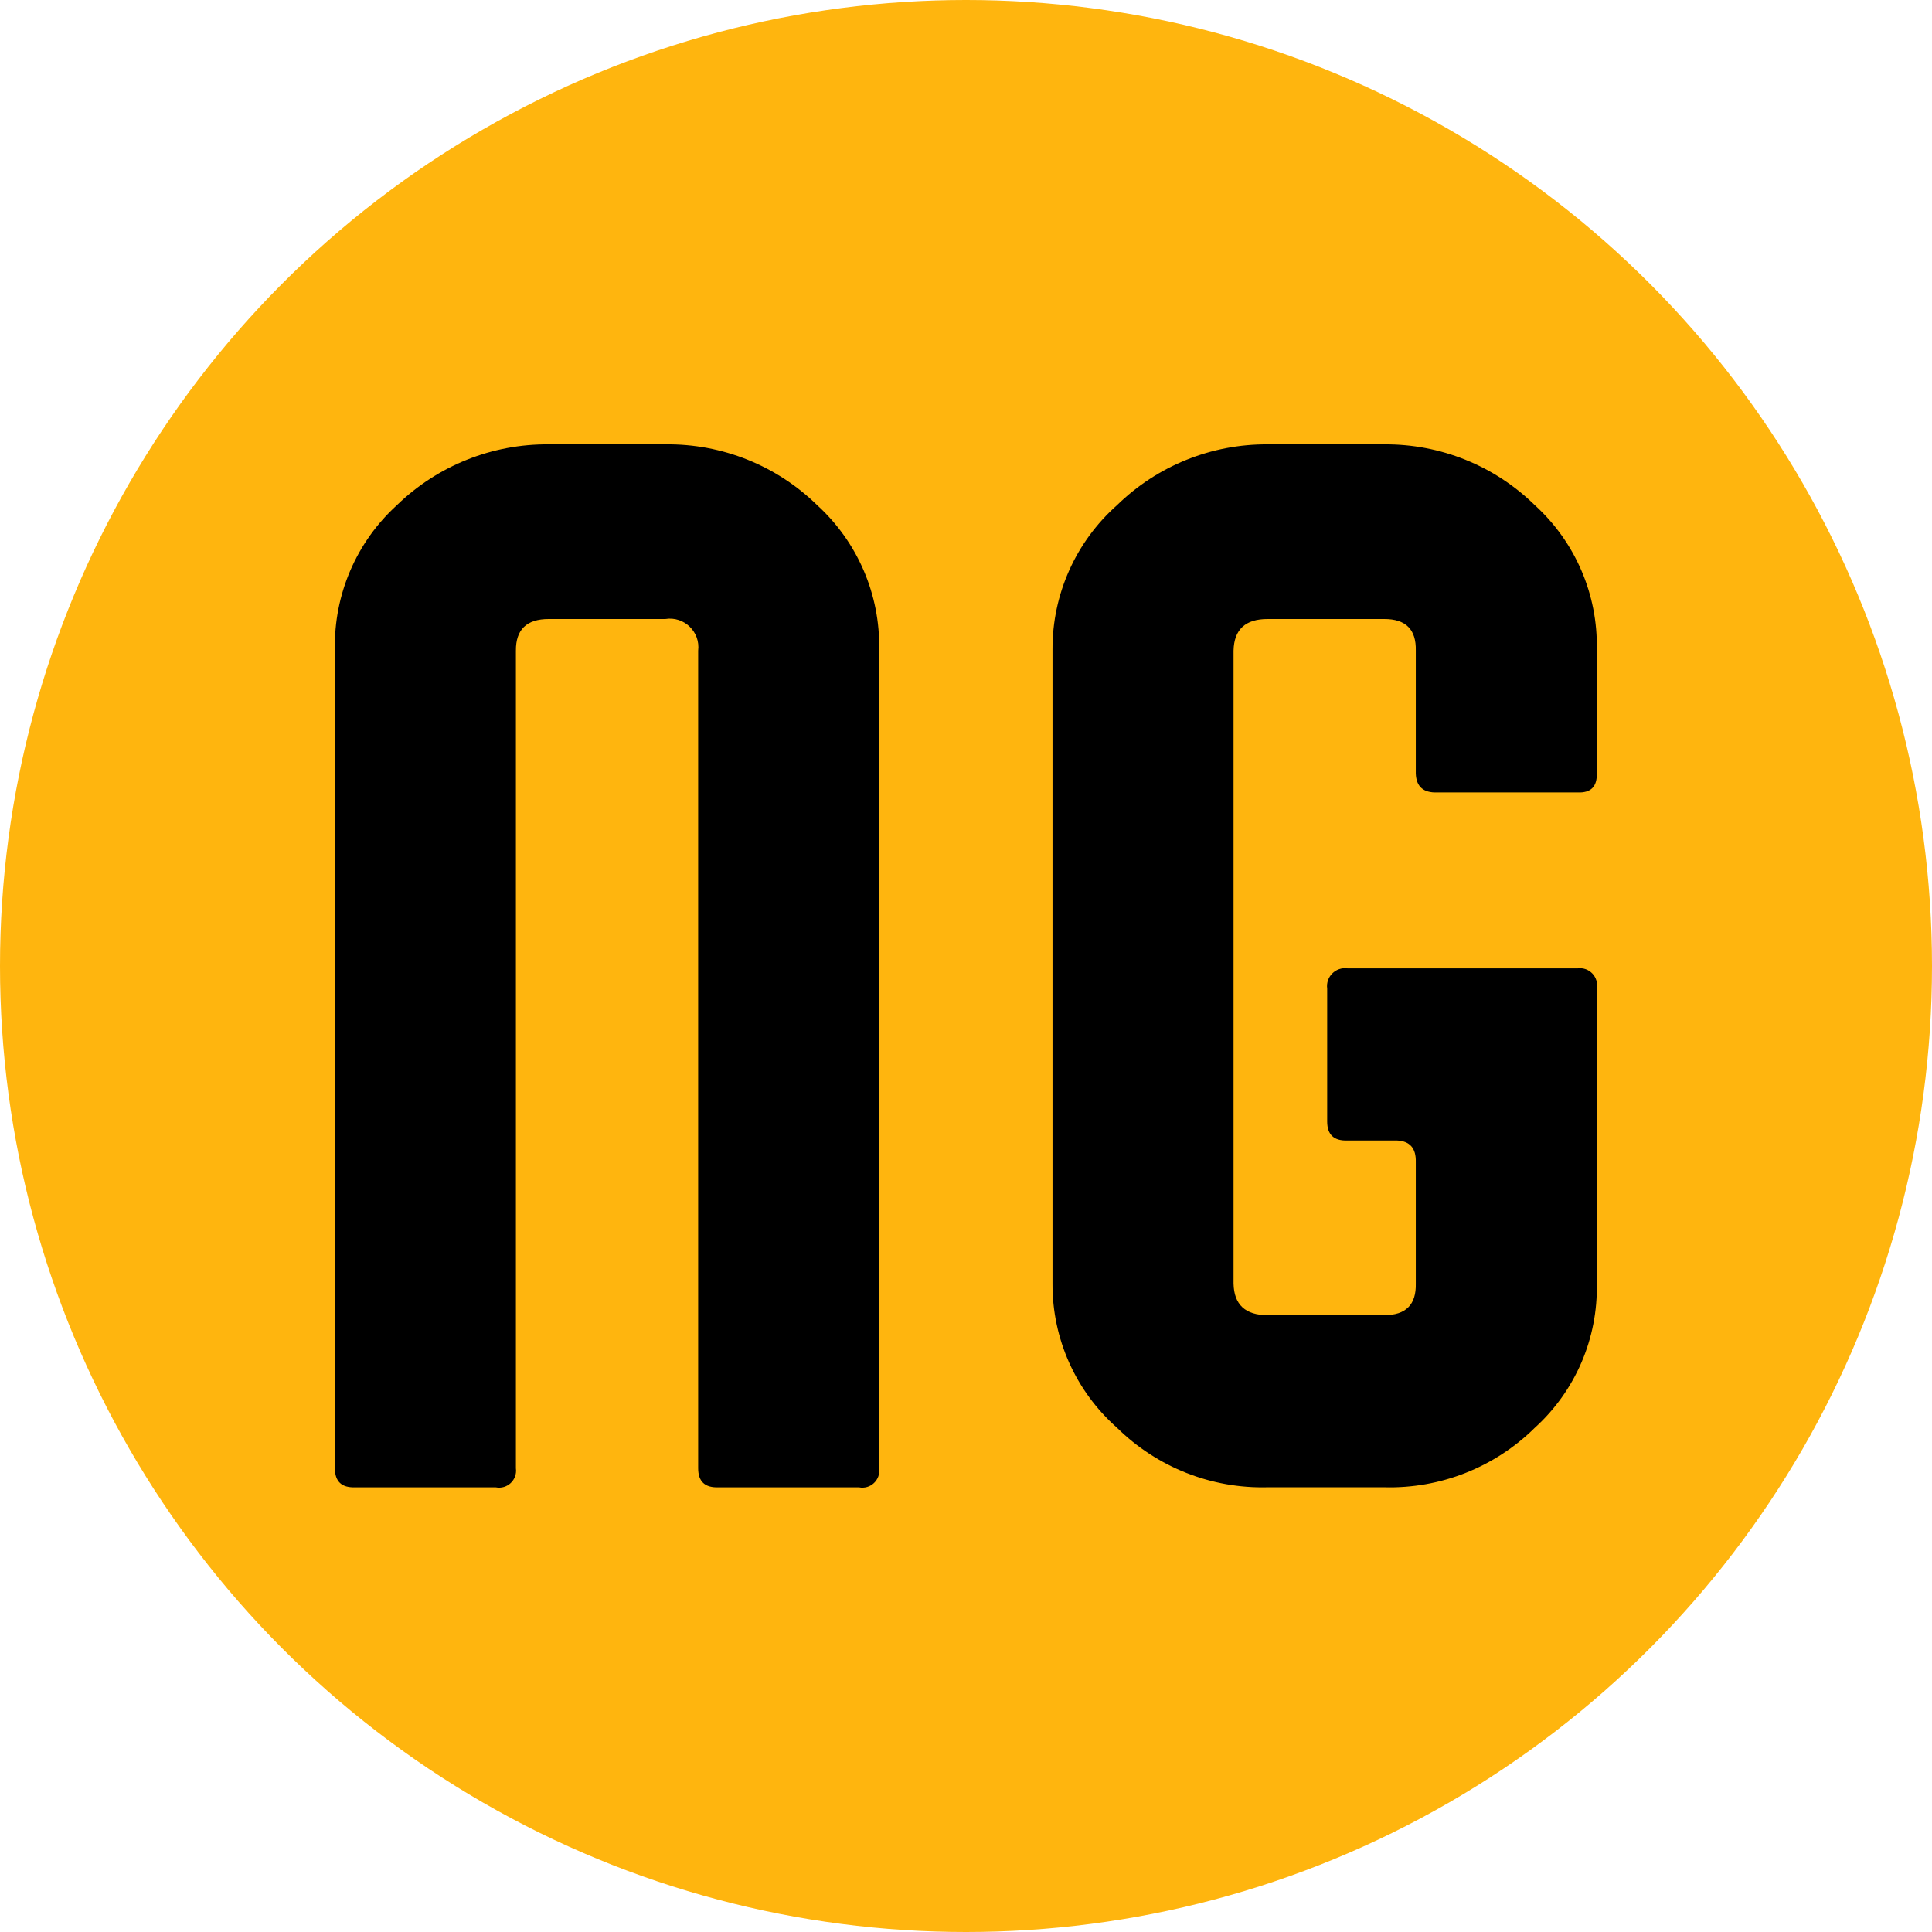 <?xml version="1.0" encoding="UTF-8" standalone="no"?>
<svg
   viewBox="0 0 60 60"
   version="1.1"
   id="svg846"
   width="60"
   height="60"
   xmlns="http://www.w3.org/2000/svg"
   xmlns:svg="http://www.w3.org/2000/svg">
  <defs
     id="defs826">
    <style
       id="style824">.a{fill:#ffb50e;}.b{fill:#fff17a;}.c{fill:#000;}</style>
  </defs>
  <circle
     class="a"
     id="path2832"
     cx="30"
     cy="30"
     r="30" />
  <path
     class="c"
     d="m 16.022,20.207 c -0.005,-0.658 0.336,-0.985 1.022,-0.983 h 3.616 c 0.583,-0.095 1.094,0.396 1.022,0.983 v 25.393 c 0,0.409 0.21,0.606 0.629,0.59 h 4.363 c 0.357,0.073 0.679,-0.229 0.629,-0.59 v -25.432 c 0.033,-1.701 -0.669,-3.335 -1.926,-4.481 -1.259,-1.231 -2.956,-1.91 -4.717,-1.887 h -3.616 c -1.759,-0.016 -3.454,0.662 -4.717,1.887 -1.259,1.146 -1.961,2.779 -1.926,4.481 v 25.432 c 0,0.409 0.21,0.606 0.629,0.59 h 4.363 c 0.357,0.073 0.679,-0.229 0.629,-0.59 v -25.393 m 22.287,0 c 0.015,-0.658 0.368,-0.985 1.061,-0.983 h 3.616 c 0.672,-0.003 1,0.325 0.983,0.983 v 3.813 c 0.013,0.409 0.236,0.606 0.668,0.59 h 4.363 c 0.405,0.016 0.601,-0.18 0.59,-0.59 v -3.852 c 0.036,-1.702 -0.667,-3.336 -1.926,-4.481 -1.248,-1.223 -2.93,-1.902 -4.678,-1.887 h -3.616 c -1.747,-0.012 -3.428,0.666 -4.678,1.887 -1.281,1.136 -2.012,2.769 -2.005,4.481 v 19.693 c -0.01,1.713 0.721,3.347 2.005,4.481 1.244,1.226 2.932,1.893 4.678,1.847 h 3.616 c 1.746,0.048 3.435,-0.62 4.678,-1.847 1.262,-1.144 1.964,-2.779 1.926,-4.481 v -9.159 c 0.068,-0.356 -0.23,-0.674 -0.59,-0.629 h -7.154 c -0.366,-0.05 -0.679,0.263 -0.629,0.629 v 4.127 c 10e-5,0.409 0.21,0.606 0.629,0.59 h 1.533 c 0.405,0.016 0.601,0.239 0.59,0.668 v 3.774 c 0.017,0.658 -0.311,0.985 -0.983,0.983 h -3.616 c -0.693,0.002 -1.047,-0.325 -1.061,-0.983 z"
     id="path844" />
</svg>
